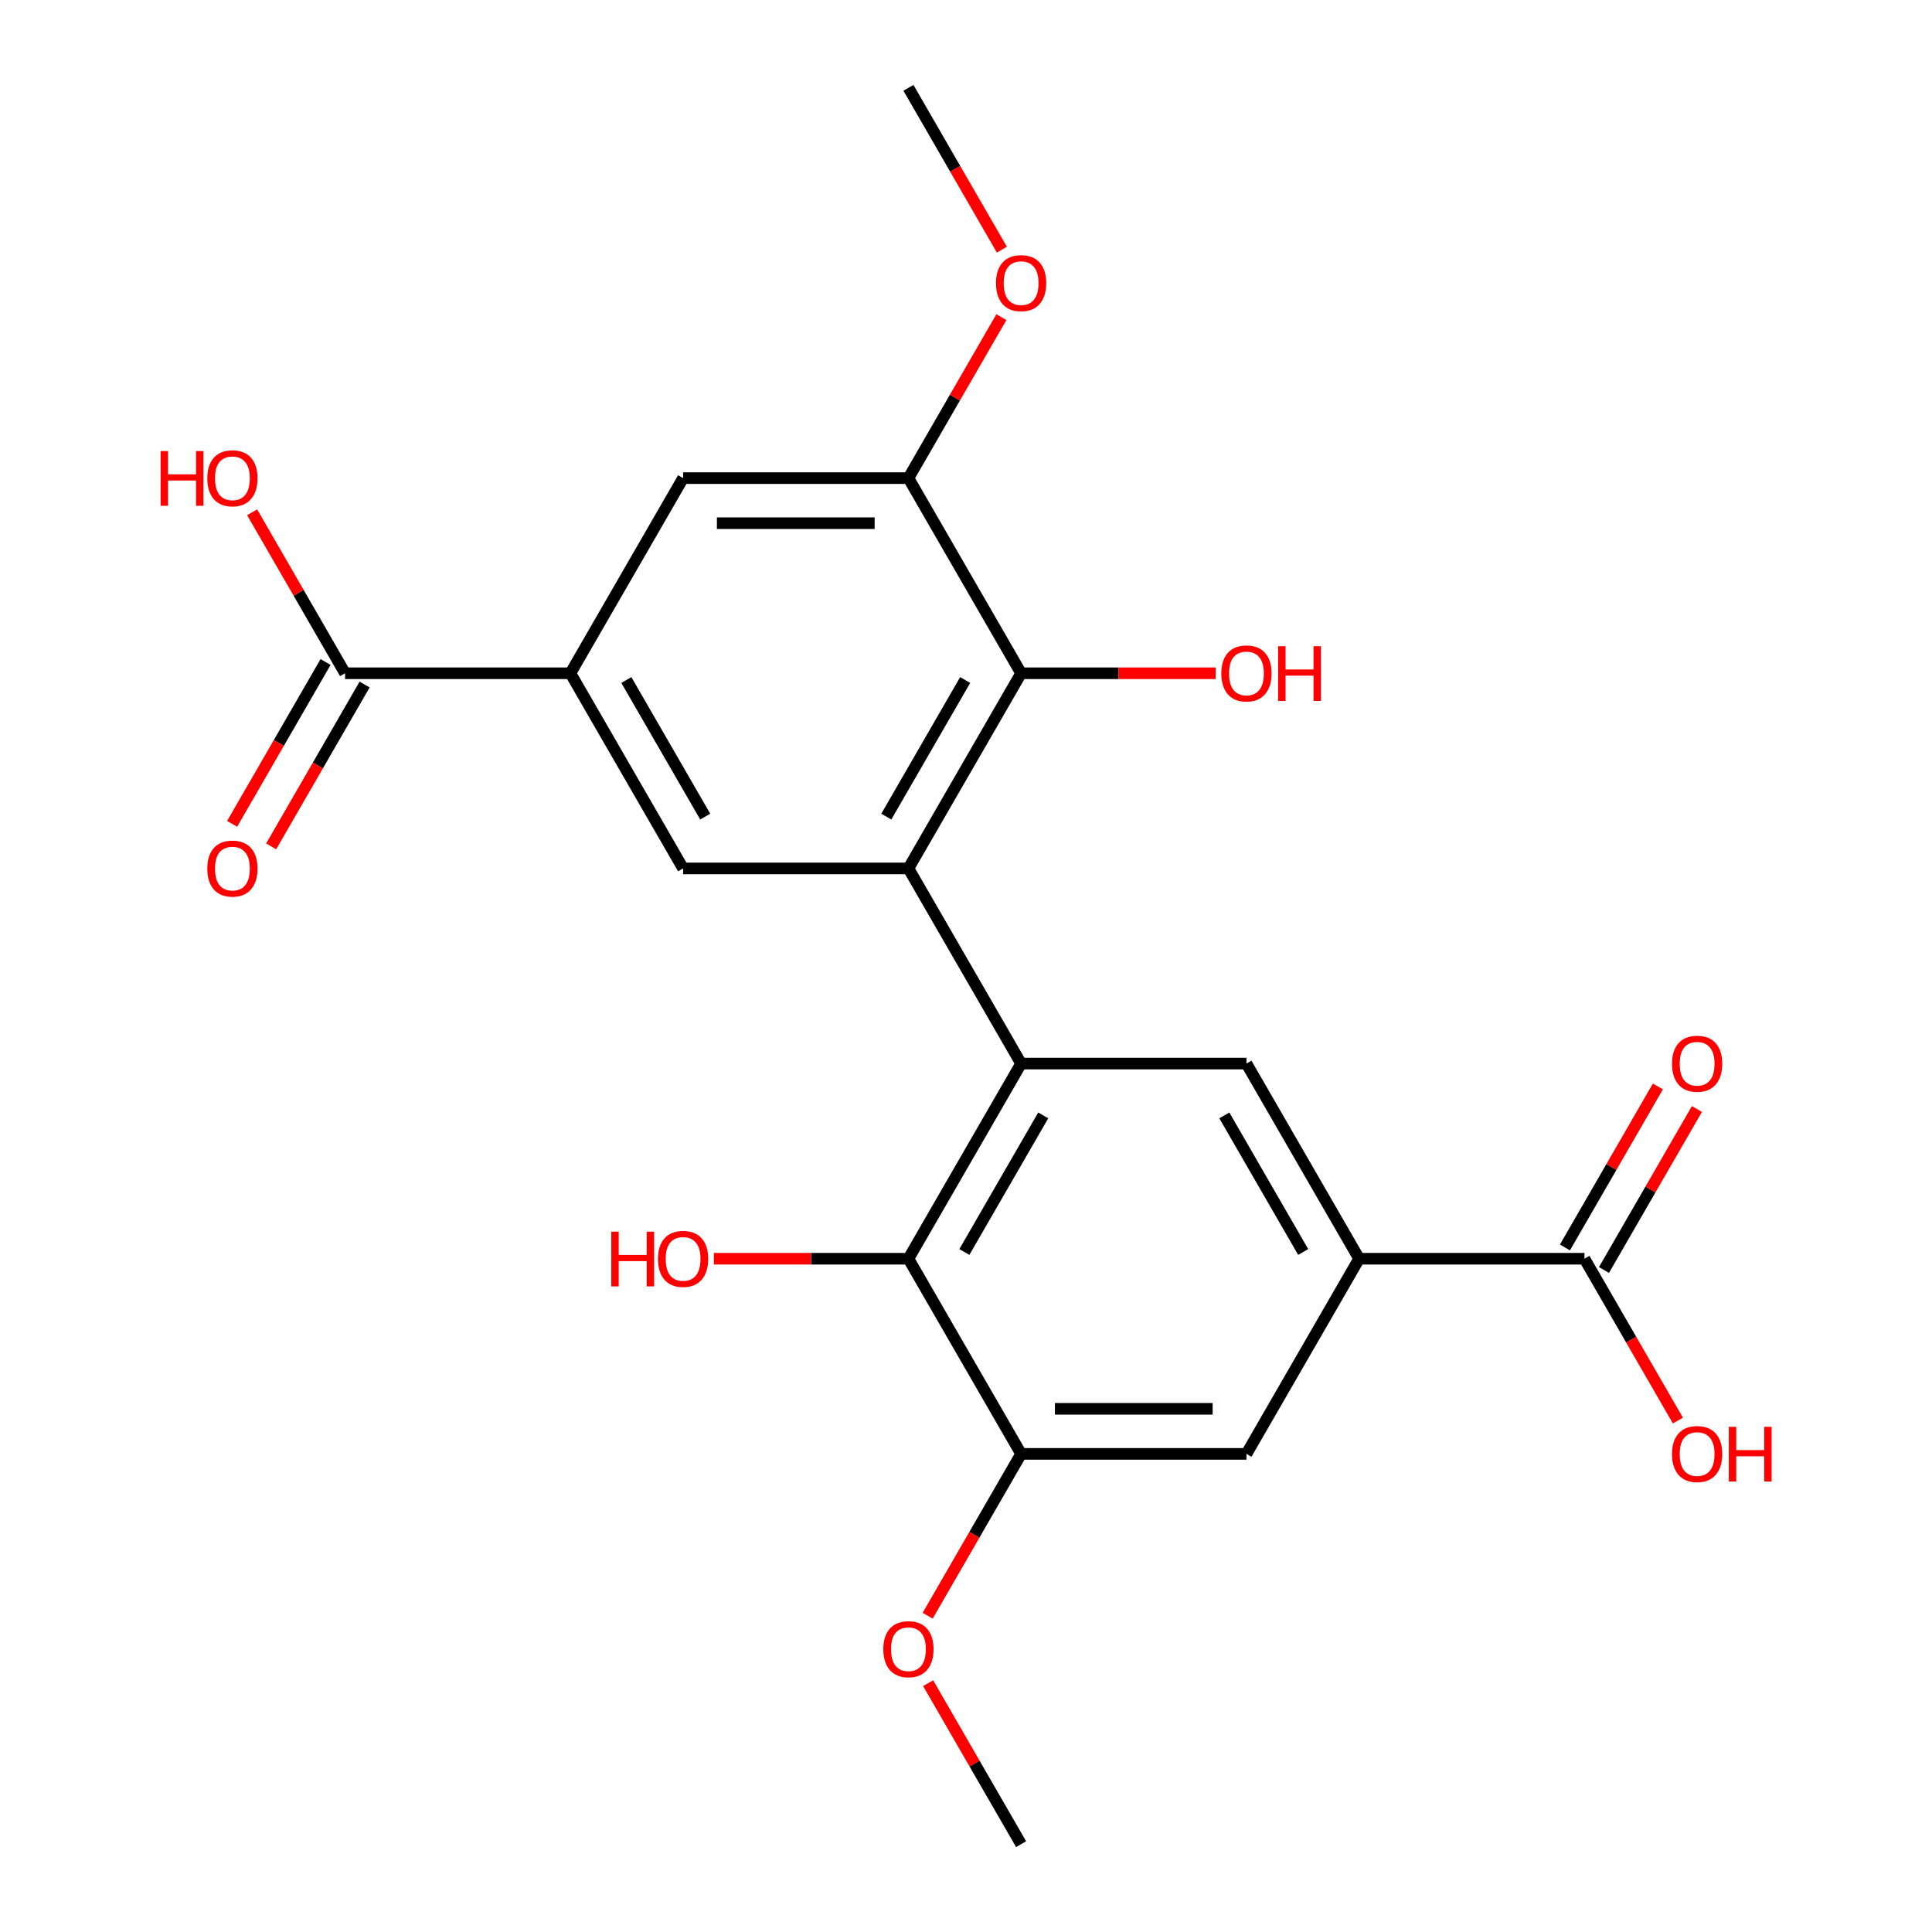<?xml version='1.0' encoding='iso-8859-1'?>
<svg version='1.1' baseProfile='full'
              xmlns='http://www.w3.org/2000/svg'
                      xmlns:rdkit='http://www.rdkit.org/xml'
                      xmlns:xlink='http://www.w3.org/1999/xlink'
                  xml:space='preserve'
width='1000px' height='1000px' viewBox='0 0 1000 1000'>
<!-- END OF HEADER -->
<rect style='opacity:1.0;fill:#FFFFFF;stroke:none' width='1000' height='1000' x='0' y='0'> </rect>
<path class='bond-0' d='M 470.205,449.495 L 528.523,550.505' style='fill:none;fill-rule:evenodd;stroke:#000000;stroke-width:6px;stroke-linecap:butt;stroke-linejoin:miter;stroke-opacity:1' />
<path class='bond-1' d='M 470.205,449.495 L 528.523,348.485' style='fill:none;fill-rule:evenodd;stroke:#000000;stroke-width:6px;stroke-linecap:butt;stroke-linejoin:miter;stroke-opacity:1' />
<path class='bond-1' d='M 458.75,422.68 L 499.573,351.973' style='fill:none;fill-rule:evenodd;stroke:#000000;stroke-width:6px;stroke-linecap:butt;stroke-linejoin:miter;stroke-opacity:1' />
<path class='bond-3' d='M 470.205,449.495 L 353.568,449.495' style='fill:none;fill-rule:evenodd;stroke:#000000;stroke-width:6px;stroke-linecap:butt;stroke-linejoin:miter;stroke-opacity:1' />
<path class='bond-2' d='M 528.523,550.505 L 470.205,651.515' style='fill:none;fill-rule:evenodd;stroke:#000000;stroke-width:6px;stroke-linecap:butt;stroke-linejoin:miter;stroke-opacity:1' />
<path class='bond-2' d='M 539.977,577.32 L 499.154,648.027' style='fill:none;fill-rule:evenodd;stroke:#000000;stroke-width:6px;stroke-linecap:butt;stroke-linejoin:miter;stroke-opacity:1' />
<path class='bond-4' d='M 528.523,550.505 L 645.159,550.505' style='fill:none;fill-rule:evenodd;stroke:#000000;stroke-width:6px;stroke-linecap:butt;stroke-linejoin:miter;stroke-opacity:1' />
<path class='bond-8' d='M 528.523,348.485 L 470.205,247.475' style='fill:none;fill-rule:evenodd;stroke:#000000;stroke-width:6px;stroke-linecap:butt;stroke-linejoin:miter;stroke-opacity:1' />
<path class='bond-15' d='M 528.523,348.485 L 578.883,348.485' style='fill:none;fill-rule:evenodd;stroke:#000000;stroke-width:6px;stroke-linecap:butt;stroke-linejoin:miter;stroke-opacity:1' />
<path class='bond-15' d='M 578.883,348.485 L 629.243,348.485' style='fill:none;fill-rule:evenodd;stroke:#FF0000;stroke-width:6px;stroke-linecap:butt;stroke-linejoin:miter;stroke-opacity:1' />
<path class='bond-7' d='M 470.205,651.515 L 528.523,752.525' style='fill:none;fill-rule:evenodd;stroke:#000000;stroke-width:6px;stroke-linecap:butt;stroke-linejoin:miter;stroke-opacity:1' />
<path class='bond-16' d='M 470.205,651.515 L 419.844,651.515' style='fill:none;fill-rule:evenodd;stroke:#000000;stroke-width:6px;stroke-linecap:butt;stroke-linejoin:miter;stroke-opacity:1' />
<path class='bond-16' d='M 419.844,651.515 L 369.484,651.515' style='fill:none;fill-rule:evenodd;stroke:#FF0000;stroke-width:6px;stroke-linecap:butt;stroke-linejoin:miter;stroke-opacity:1' />
<path class='bond-5' d='M 353.568,449.495 L 295.25,348.485' style='fill:none;fill-rule:evenodd;stroke:#000000;stroke-width:6px;stroke-linecap:butt;stroke-linejoin:miter;stroke-opacity:1' />
<path class='bond-5' d='M 365.022,422.68 L 324.2,351.973' style='fill:none;fill-rule:evenodd;stroke:#000000;stroke-width:6px;stroke-linecap:butt;stroke-linejoin:miter;stroke-opacity:1' />
<path class='bond-6' d='M 645.159,550.505 L 703.477,651.515' style='fill:none;fill-rule:evenodd;stroke:#000000;stroke-width:6px;stroke-linecap:butt;stroke-linejoin:miter;stroke-opacity:1' />
<path class='bond-6' d='M 633.705,577.32 L 674.528,648.027' style='fill:none;fill-rule:evenodd;stroke:#000000;stroke-width:6px;stroke-linecap:butt;stroke-linejoin:miter;stroke-opacity:1' />
<path class='bond-9' d='M 295.25,348.485 L 178.613,348.485' style='fill:none;fill-rule:evenodd;stroke:#000000;stroke-width:6px;stroke-linecap:butt;stroke-linejoin:miter;stroke-opacity:1' />
<path class='bond-12' d='M 295.25,348.485 L 353.568,247.475' style='fill:none;fill-rule:evenodd;stroke:#000000;stroke-width:6px;stroke-linecap:butt;stroke-linejoin:miter;stroke-opacity:1' />
<path class='bond-10' d='M 703.477,651.515 L 820.114,651.515' style='fill:none;fill-rule:evenodd;stroke:#000000;stroke-width:6px;stroke-linecap:butt;stroke-linejoin:miter;stroke-opacity:1' />
<path class='bond-11' d='M 703.477,651.515 L 645.159,752.525' style='fill:none;fill-rule:evenodd;stroke:#000000;stroke-width:6px;stroke-linecap:butt;stroke-linejoin:miter;stroke-opacity:1' />
<path class='bond-20' d='M 528.523,752.525 L 504.339,794.412' style='fill:none;fill-rule:evenodd;stroke:#000000;stroke-width:6px;stroke-linecap:butt;stroke-linejoin:miter;stroke-opacity:1' />
<path class='bond-20' d='M 504.339,794.412 L 480.156,836.299' style='fill:none;fill-rule:evenodd;stroke:#FF0000;stroke-width:6px;stroke-linecap:butt;stroke-linejoin:miter;stroke-opacity:1' />
<path class='bond-24' d='M 528.523,752.525 L 645.159,752.525' style='fill:none;fill-rule:evenodd;stroke:#000000;stroke-width:6px;stroke-linecap:butt;stroke-linejoin:miter;stroke-opacity:1' />
<path class='bond-24' d='M 546.018,729.198 L 627.664,729.198' style='fill:none;fill-rule:evenodd;stroke:#000000;stroke-width:6px;stroke-linecap:butt;stroke-linejoin:miter;stroke-opacity:1' />
<path class='bond-19' d='M 470.205,247.475 L 494.261,205.808' style='fill:none;fill-rule:evenodd;stroke:#000000;stroke-width:6px;stroke-linecap:butt;stroke-linejoin:miter;stroke-opacity:1' />
<path class='bond-19' d='M 494.261,205.808 L 518.318,164.141' style='fill:none;fill-rule:evenodd;stroke:#FF0000;stroke-width:6px;stroke-linecap:butt;stroke-linejoin:miter;stroke-opacity:1' />
<path class='bond-23' d='M 470.205,247.475 L 353.568,247.475' style='fill:none;fill-rule:evenodd;stroke:#000000;stroke-width:6px;stroke-linecap:butt;stroke-linejoin:miter;stroke-opacity:1' />
<path class='bond-23' d='M 452.709,270.802 L 371.064,270.802' style='fill:none;fill-rule:evenodd;stroke:#000000;stroke-width:6px;stroke-linecap:butt;stroke-linejoin:miter;stroke-opacity:1' />
<path class='bond-13' d='M 168.512,342.653 L 144.329,384.54' style='fill:none;fill-rule:evenodd;stroke:#000000;stroke-width:6px;stroke-linecap:butt;stroke-linejoin:miter;stroke-opacity:1' />
<path class='bond-13' d='M 144.329,384.54 L 120.145,426.427' style='fill:none;fill-rule:evenodd;stroke:#FF0000;stroke-width:6px;stroke-linecap:butt;stroke-linejoin:miter;stroke-opacity:1' />
<path class='bond-13' d='M 188.715,354.317 L 164.531,396.204' style='fill:none;fill-rule:evenodd;stroke:#000000;stroke-width:6px;stroke-linecap:butt;stroke-linejoin:miter;stroke-opacity:1' />
<path class='bond-13' d='M 164.531,396.204 L 140.347,438.091' style='fill:none;fill-rule:evenodd;stroke:#FF0000;stroke-width:6px;stroke-linecap:butt;stroke-linejoin:miter;stroke-opacity:1' />
<path class='bond-18' d='M 178.613,348.485 L 154.557,306.818' style='fill:none;fill-rule:evenodd;stroke:#000000;stroke-width:6px;stroke-linecap:butt;stroke-linejoin:miter;stroke-opacity:1' />
<path class='bond-18' d='M 154.557,306.818 L 130.5,265.151' style='fill:none;fill-rule:evenodd;stroke:#FF0000;stroke-width:6px;stroke-linecap:butt;stroke-linejoin:miter;stroke-opacity:1' />
<path class='bond-14' d='M 830.215,657.347 L 854.271,615.68' style='fill:none;fill-rule:evenodd;stroke:#000000;stroke-width:6px;stroke-linecap:butt;stroke-linejoin:miter;stroke-opacity:1' />
<path class='bond-14' d='M 854.271,615.68 L 878.328,574.013' style='fill:none;fill-rule:evenodd;stroke:#FF0000;stroke-width:6px;stroke-linecap:butt;stroke-linejoin:miter;stroke-opacity:1' />
<path class='bond-14' d='M 810.013,645.683 L 834.069,604.016' style='fill:none;fill-rule:evenodd;stroke:#000000;stroke-width:6px;stroke-linecap:butt;stroke-linejoin:miter;stroke-opacity:1' />
<path class='bond-14' d='M 834.069,604.016 L 858.126,562.349' style='fill:none;fill-rule:evenodd;stroke:#FF0000;stroke-width:6px;stroke-linecap:butt;stroke-linejoin:miter;stroke-opacity:1' />
<path class='bond-17' d='M 820.114,651.515 L 844.297,693.402' style='fill:none;fill-rule:evenodd;stroke:#000000;stroke-width:6px;stroke-linecap:butt;stroke-linejoin:miter;stroke-opacity:1' />
<path class='bond-17' d='M 844.297,693.402 L 868.481,735.289' style='fill:none;fill-rule:evenodd;stroke:#FF0000;stroke-width:6px;stroke-linecap:butt;stroke-linejoin:miter;stroke-opacity:1' />
<path class='bond-21' d='M 518.572,129.229 L 494.388,87.342' style='fill:none;fill-rule:evenodd;stroke:#FF0000;stroke-width:6px;stroke-linecap:butt;stroke-linejoin:miter;stroke-opacity:1' />
<path class='bond-21' d='M 494.388,87.342 L 470.205,45.455' style='fill:none;fill-rule:evenodd;stroke:#000000;stroke-width:6px;stroke-linecap:butt;stroke-linejoin:miter;stroke-opacity:1' />
<path class='bond-22' d='M 480.41,871.211 L 504.466,912.878' style='fill:none;fill-rule:evenodd;stroke:#FF0000;stroke-width:6px;stroke-linecap:butt;stroke-linejoin:miter;stroke-opacity:1' />
<path class='bond-22' d='M 504.466,912.878 L 528.523,954.545' style='fill:none;fill-rule:evenodd;stroke:#000000;stroke-width:6px;stroke-linecap:butt;stroke-linejoin:miter;stroke-opacity:1' />
<path  class='atom-14' d='M 107.295 449.575
Q 107.295 442.775, 110.655 438.975
Q 114.015 435.175, 120.295 435.175
Q 126.575 435.175, 129.935 438.975
Q 133.295 442.775, 133.295 449.575
Q 133.295 456.455, 129.895 460.375
Q 126.495 464.255, 120.295 464.255
Q 114.055 464.255, 110.655 460.375
Q 107.295 456.495, 107.295 449.575
M 120.295 461.055
Q 124.615 461.055, 126.935 458.175
Q 129.295 455.255, 129.295 449.575
Q 129.295 444.015, 126.935 441.215
Q 124.615 438.375, 120.295 438.375
Q 115.975 438.375, 113.615 441.175
Q 111.295 443.975, 111.295 449.575
Q 111.295 455.295, 113.615 458.175
Q 115.975 461.055, 120.295 461.055
' fill='#FF0000'/>
<path  class='atom-15' d='M 865.432 550.585
Q 865.432 543.785, 868.792 539.985
Q 872.152 536.185, 878.432 536.185
Q 884.712 536.185, 888.072 539.985
Q 891.432 543.785, 891.432 550.585
Q 891.432 557.465, 888.032 561.385
Q 884.632 565.265, 878.432 565.265
Q 872.192 565.265, 868.792 561.385
Q 865.432 557.505, 865.432 550.585
M 878.432 562.065
Q 882.752 562.065, 885.072 559.185
Q 887.432 556.265, 887.432 550.585
Q 887.432 545.025, 885.072 542.225
Q 882.752 539.385, 878.432 539.385
Q 874.112 539.385, 871.752 542.185
Q 869.432 544.985, 869.432 550.585
Q 869.432 556.305, 871.752 559.185
Q 874.112 562.065, 878.432 562.065
' fill='#FF0000'/>
<path  class='atom-16' d='M 632.159 348.565
Q 632.159 341.765, 635.519 337.965
Q 638.879 334.165, 645.159 334.165
Q 651.439 334.165, 654.799 337.965
Q 658.159 341.765, 658.159 348.565
Q 658.159 355.445, 654.759 359.365
Q 651.359 363.245, 645.159 363.245
Q 638.919 363.245, 635.519 359.365
Q 632.159 355.485, 632.159 348.565
M 645.159 360.045
Q 649.479 360.045, 651.799 357.165
Q 654.159 354.245, 654.159 348.565
Q 654.159 343.005, 651.799 340.205
Q 649.479 337.365, 645.159 337.365
Q 640.839 337.365, 638.479 340.165
Q 636.159 342.965, 636.159 348.565
Q 636.159 354.285, 638.479 357.165
Q 640.839 360.045, 645.159 360.045
' fill='#FF0000'/>
<path  class='atom-16' d='M 661.559 334.485
L 665.399 334.485
L 665.399 346.525
L 679.879 346.525
L 679.879 334.485
L 683.719 334.485
L 683.719 362.805
L 679.879 362.805
L 679.879 349.725
L 665.399 349.725
L 665.399 362.805
L 661.559 362.805
L 661.559 334.485
' fill='#FF0000'/>
<path  class='atom-17' d='M 316.408 637.515
L 320.248 637.515
L 320.248 649.555
L 334.728 649.555
L 334.728 637.515
L 338.568 637.515
L 338.568 665.835
L 334.728 665.835
L 334.728 652.755
L 320.248 652.755
L 320.248 665.835
L 316.408 665.835
L 316.408 637.515
' fill='#FF0000'/>
<path  class='atom-17' d='M 340.568 651.595
Q 340.568 644.795, 343.928 640.995
Q 347.288 637.195, 353.568 637.195
Q 359.848 637.195, 363.208 640.995
Q 366.568 644.795, 366.568 651.595
Q 366.568 658.475, 363.168 662.395
Q 359.768 666.275, 353.568 666.275
Q 347.328 666.275, 343.928 662.395
Q 340.568 658.515, 340.568 651.595
M 353.568 663.075
Q 357.888 663.075, 360.208 660.195
Q 362.568 657.275, 362.568 651.595
Q 362.568 646.035, 360.208 643.235
Q 357.888 640.395, 353.568 640.395
Q 349.248 640.395, 346.888 643.195
Q 344.568 645.995, 344.568 651.595
Q 344.568 657.315, 346.888 660.195
Q 349.248 663.075, 353.568 663.075
' fill='#FF0000'/>
<path  class='atom-18' d='M 865.432 752.605
Q 865.432 745.805, 868.792 742.005
Q 872.152 738.205, 878.432 738.205
Q 884.712 738.205, 888.072 742.005
Q 891.432 745.805, 891.432 752.605
Q 891.432 759.485, 888.032 763.405
Q 884.632 767.285, 878.432 767.285
Q 872.192 767.285, 868.792 763.405
Q 865.432 759.525, 865.432 752.605
M 878.432 764.085
Q 882.752 764.085, 885.072 761.205
Q 887.432 758.285, 887.432 752.605
Q 887.432 747.045, 885.072 744.245
Q 882.752 741.405, 878.432 741.405
Q 874.112 741.405, 871.752 744.205
Q 869.432 747.005, 869.432 752.605
Q 869.432 758.325, 871.752 761.205
Q 874.112 764.085, 878.432 764.085
' fill='#FF0000'/>
<path  class='atom-18' d='M 894.832 738.525
L 898.672 738.525
L 898.672 750.565
L 913.152 750.565
L 913.152 738.525
L 916.992 738.525
L 916.992 766.845
L 913.152 766.845
L 913.152 753.765
L 898.672 753.765
L 898.672 766.845
L 894.832 766.845
L 894.832 738.525
' fill='#FF0000'/>
<path  class='atom-19' d='M 83.135 233.475
L 86.975 233.475
L 86.975 245.515
L 101.455 245.515
L 101.455 233.475
L 105.295 233.475
L 105.295 261.795
L 101.455 261.795
L 101.455 248.715
L 86.975 248.715
L 86.975 261.795
L 83.135 261.795
L 83.135 233.475
' fill='#FF0000'/>
<path  class='atom-19' d='M 107.295 247.555
Q 107.295 240.755, 110.655 236.955
Q 114.015 233.155, 120.295 233.155
Q 126.575 233.155, 129.935 236.955
Q 133.295 240.755, 133.295 247.555
Q 133.295 254.435, 129.895 258.355
Q 126.495 262.235, 120.295 262.235
Q 114.055 262.235, 110.655 258.355
Q 107.295 254.475, 107.295 247.555
M 120.295 259.035
Q 124.615 259.035, 126.935 256.155
Q 129.295 253.235, 129.295 247.555
Q 129.295 241.995, 126.935 239.195
Q 124.615 236.355, 120.295 236.355
Q 115.975 236.355, 113.615 239.155
Q 111.295 241.955, 111.295 247.555
Q 111.295 253.275, 113.615 256.155
Q 115.975 259.035, 120.295 259.035
' fill='#FF0000'/>
<path  class='atom-20' d='M 515.523 146.545
Q 515.523 139.745, 518.883 135.945
Q 522.243 132.145, 528.523 132.145
Q 534.803 132.145, 538.163 135.945
Q 541.523 139.745, 541.523 146.545
Q 541.523 153.425, 538.123 157.345
Q 534.723 161.225, 528.523 161.225
Q 522.283 161.225, 518.883 157.345
Q 515.523 153.465, 515.523 146.545
M 528.523 158.025
Q 532.843 158.025, 535.163 155.145
Q 537.523 152.225, 537.523 146.545
Q 537.523 140.985, 535.163 138.185
Q 532.843 135.345, 528.523 135.345
Q 524.203 135.345, 521.843 138.145
Q 519.523 140.945, 519.523 146.545
Q 519.523 152.265, 521.843 155.145
Q 524.203 158.025, 528.523 158.025
' fill='#FF0000'/>
<path  class='atom-21' d='M 457.205 853.615
Q 457.205 846.815, 460.565 843.015
Q 463.925 839.215, 470.205 839.215
Q 476.485 839.215, 479.845 843.015
Q 483.205 846.815, 483.205 853.615
Q 483.205 860.495, 479.805 864.415
Q 476.405 868.295, 470.205 868.295
Q 463.965 868.295, 460.565 864.415
Q 457.205 860.535, 457.205 853.615
M 470.205 865.095
Q 474.525 865.095, 476.845 862.215
Q 479.205 859.295, 479.205 853.615
Q 479.205 848.055, 476.845 845.255
Q 474.525 842.415, 470.205 842.415
Q 465.885 842.415, 463.525 845.215
Q 461.205 848.015, 461.205 853.615
Q 461.205 859.335, 463.525 862.215
Q 465.885 865.095, 470.205 865.095
' fill='#FF0000'/>
</svg>
